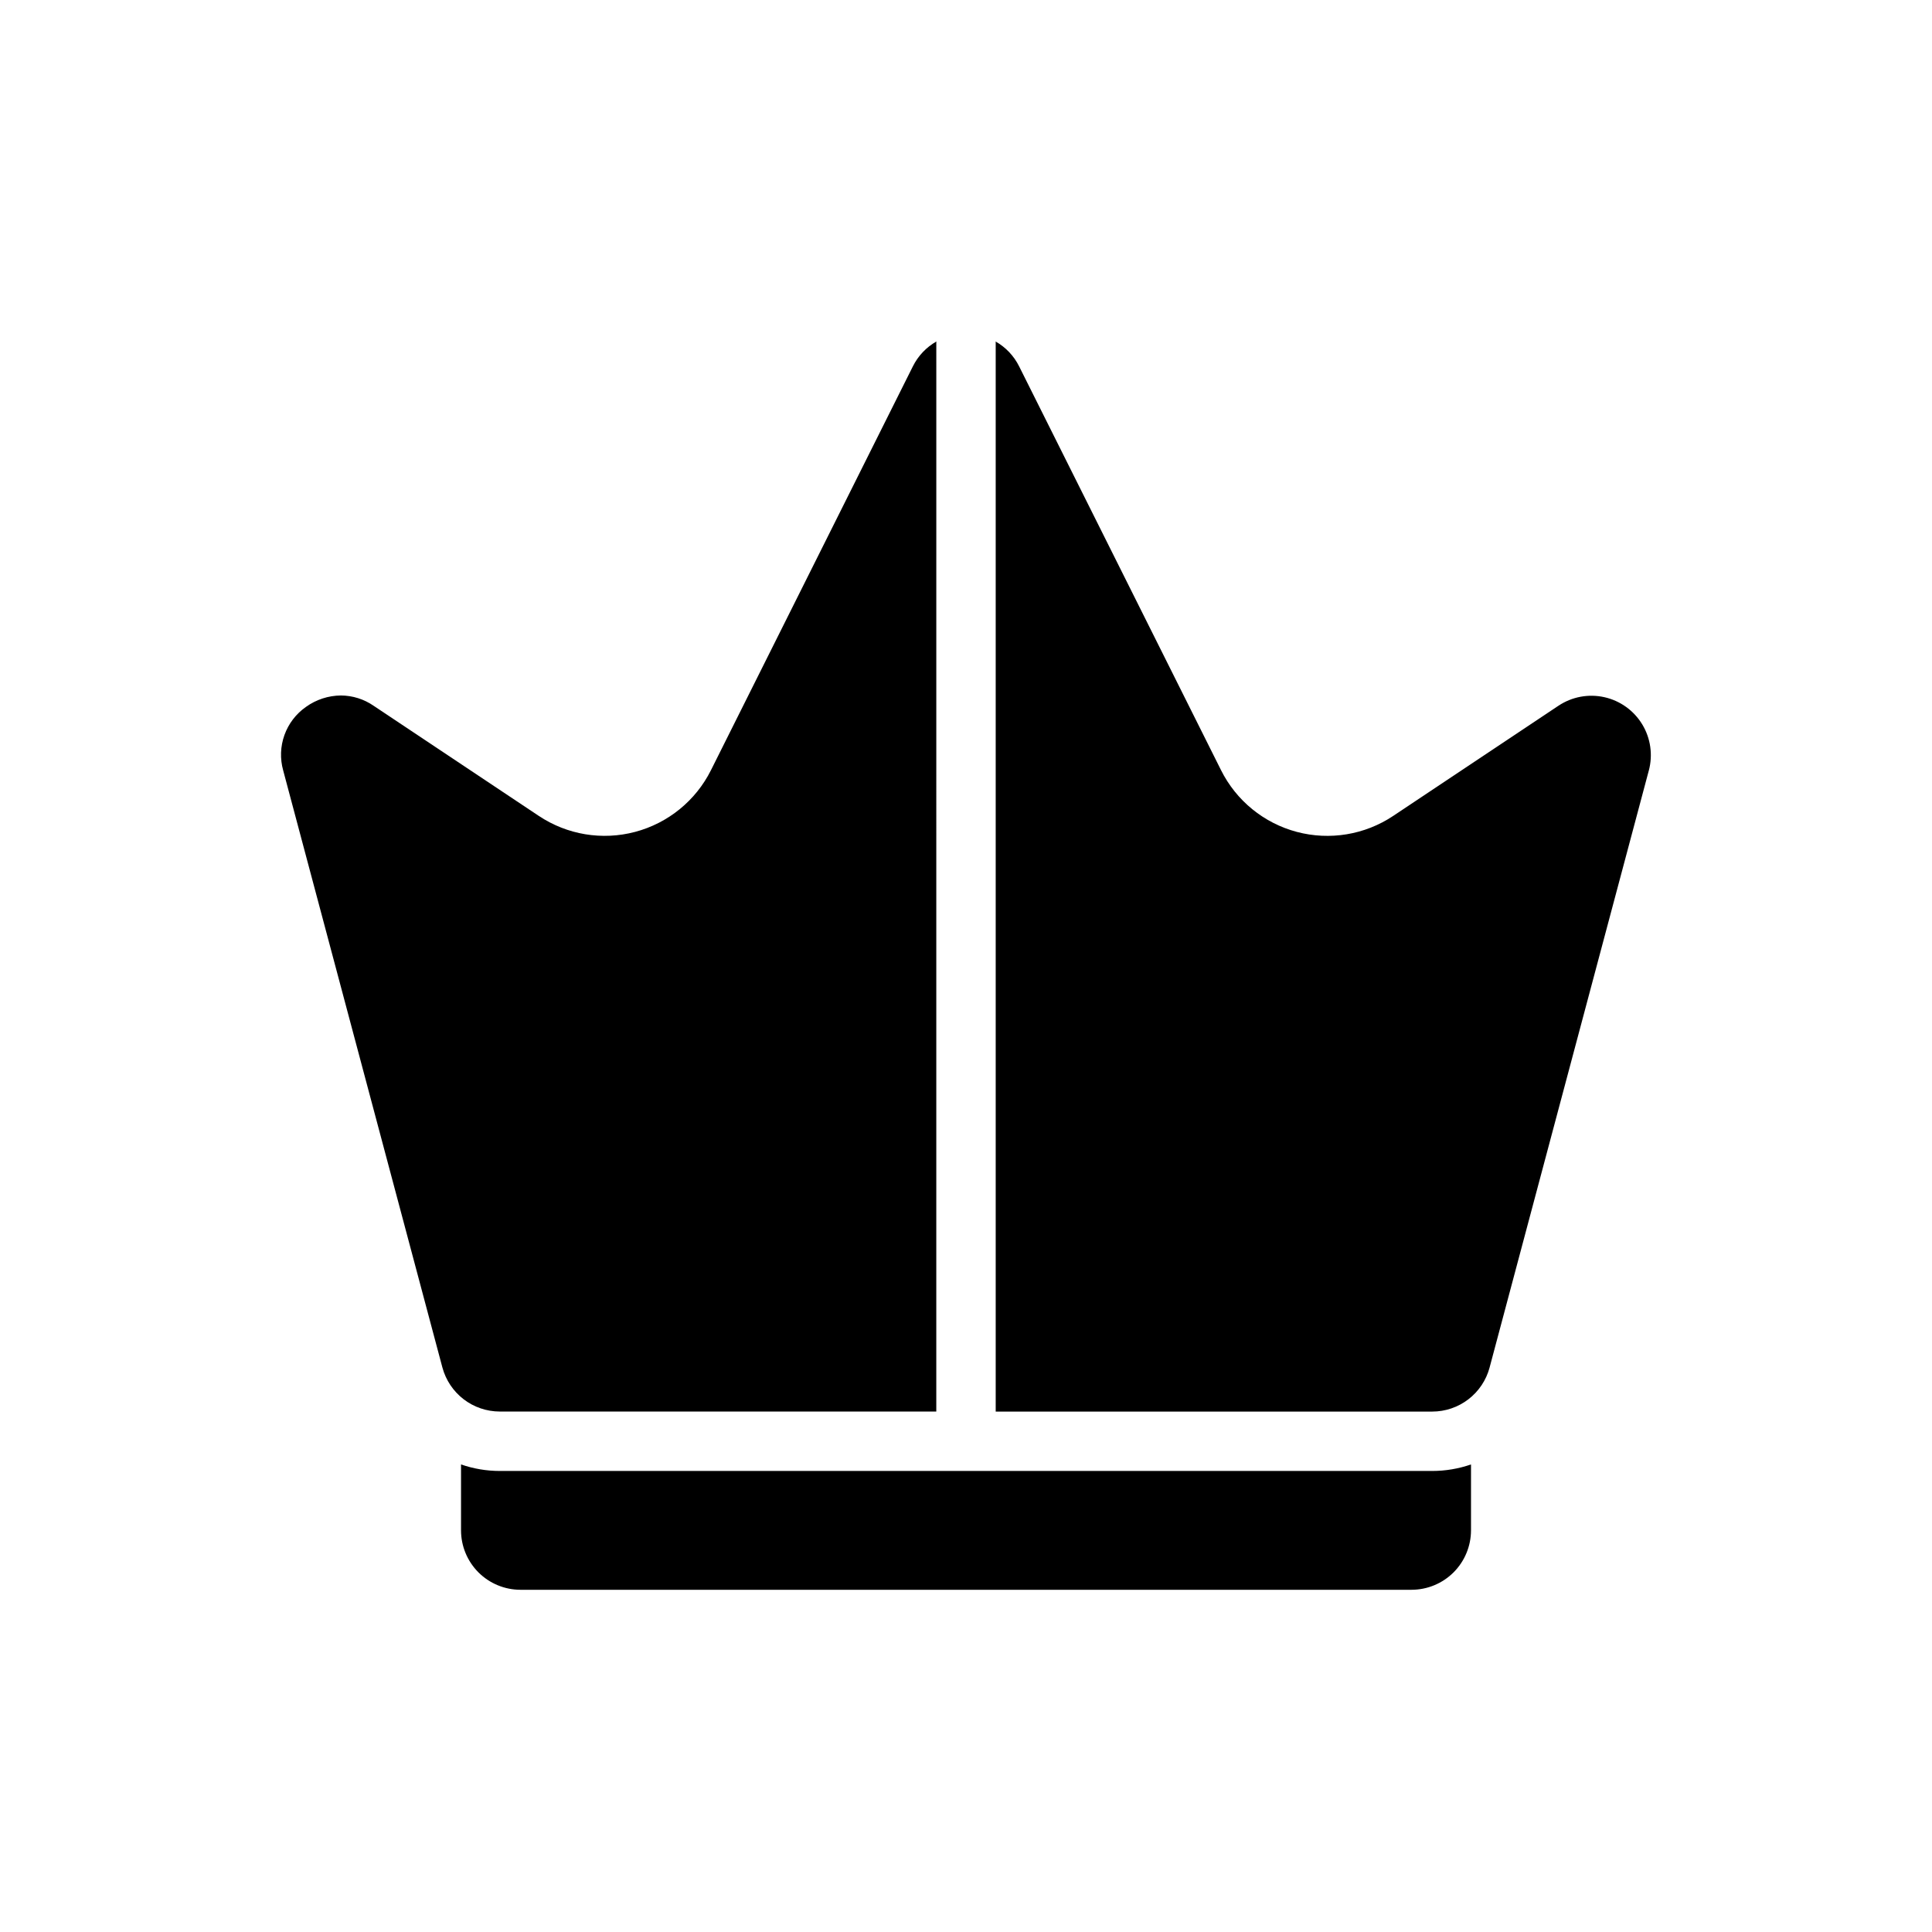 <?xml version="1.0" encoding="UTF-8"?>
<!-- Uploaded to: SVG Repo, www.svgrepo.com, Generator: SVG Repo Mixer Tools -->
<svg fill="#000000" width="800px" height="800px" version="1.1" viewBox="144 144 512 512" xmlns="http://www.w3.org/2000/svg">
 <path d="m219.05 348.18c-0.867-3.086-0.754-6.371 0.332-9.391 1.082-3.019 3.078-5.625 5.711-7.461 2.699-1.938 5.93-2.992 9.254-3.019 3.09 0.02 6.102 0.965 8.648 2.715l43.789 29.199v-0.004c7.516 5.012 16.82 6.555 25.551 4.234 8.73-2.32 16.043-8.277 20.082-16.355l53.504-107.01c1.379-2.773 3.555-5.07 6.25-6.602 0 0.07-0.039 0.125-0.039 0.195l-0.004 283.39h-115.68c-3.469-0.004-6.84-1.148-9.59-3.262-2.746-2.113-4.723-5.074-5.621-8.422zm299.03 217.13h-236.16c-4.176-0.008-8.176-1.668-11.129-4.617-2.949-2.953-4.609-6.953-4.613-11.129v-17.473c3.301 1.145 6.773 1.73 10.27 1.73h247.11c3.496 0 6.969-0.586 10.273-1.727v17.469c-0.008 4.176-1.668 8.176-4.617 11.129-2.953 2.949-6.953 4.609-11.129 4.617zm62.875-217.12-42.195 158.21h0.004c-0.895 3.352-2.871 6.312-5.621 8.426-2.75 2.113-6.121 3.258-9.59 3.258h-115.68v-283.39c0-0.07-0.039-0.129-0.039-0.199 2.695 1.527 4.871 3.828 6.25 6.602l53.504 107.01c4.035 8.078 11.348 14.039 20.078 16.355 8.73 2.32 18.035 0.777 25.547-4.234l43.797-29.199v0.004c3.57-2.383 7.957-3.203 12.148-2.273 4.191 0.93 7.82 3.531 10.047 7.199s2.859 8.086 1.754 12.234z"/>
</svg>